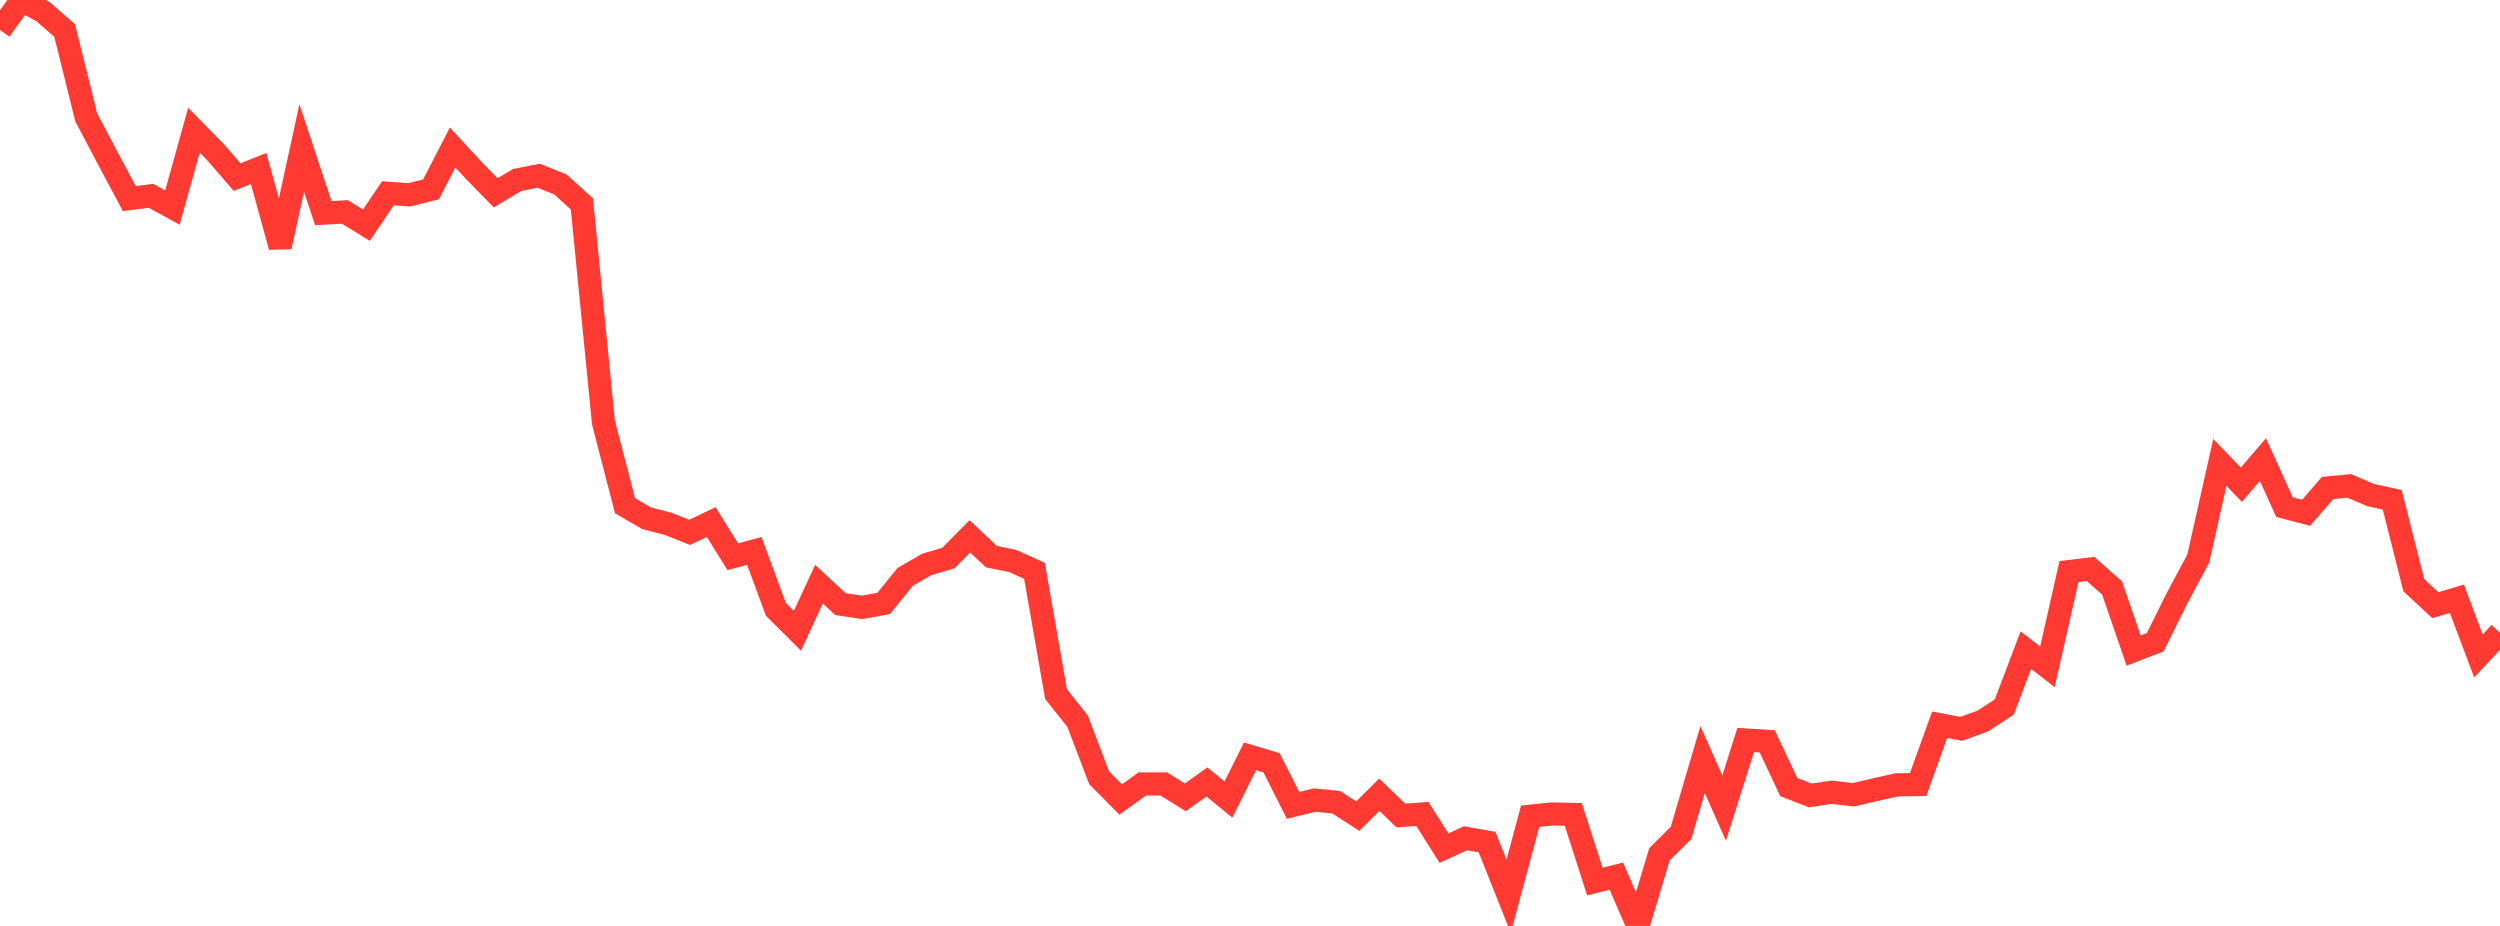 <?xml version="1.0" standalone="no"?>
<!DOCTYPE svg PUBLIC "-//W3C//DTD SVG 1.1//EN" "http://www.w3.org/Graphics/SVG/1.1/DTD/svg11.dtd">

<svg width="135" height="50" viewBox="0 0 135 50" preserveAspectRatio="none" 
  xmlns="http://www.w3.org/2000/svg"
  xmlns:xlink="http://www.w3.org/1999/xlink">


<polyline points="0.0, 1.616 1.164, 0.0 2.328, 0.632 3.491, 1.647 4.655, 6.334 5.819, 8.544 6.983, 10.724 8.147, 10.572 9.31, 11.208 10.474, 7.031 11.638, 8.217 12.802, 9.562 13.966, 9.1 15.129, 13.327 16.293, 7.99 17.457, 11.509 18.621, 11.444 19.784, 12.16 20.948, 10.435 22.112, 10.521 23.276, 10.223 24.44, 7.965 25.603, 9.223 26.767, 10.412 27.931, 9.716 29.095, 9.49 30.259, 9.958 31.422, 11.011 32.586, 22.811 33.75, 27.308 34.914, 27.984 36.078, 28.287 37.241, 28.746 38.405, 28.193 39.569, 30.063 40.733, 29.75 41.897, 32.904 43.06, 34.065 44.224, 31.546 45.388, 32.624 46.552, 32.797 47.716, 32.587 48.879, 31.153 50.043, 30.48 51.207, 30.136 52.371, 28.963 53.534, 30.058 54.698, 30.298 55.862, 30.827 57.026, 37.48 58.19, 38.946 59.353, 41.997 60.517, 43.172 61.681, 42.336 62.845, 42.333 64.009, 43.057 65.172, 42.226 66.336, 43.176 67.5, 40.841 68.664, 41.193 69.828, 43.493 70.991, 43.204 72.155, 43.319 73.319, 44.07 74.483, 42.916 75.647, 44.036 76.81, 43.955 77.974, 45.799 79.138, 45.266 80.302, 45.473 81.466, 48.399 82.629, 44.076 83.793, 43.954 84.957, 43.979 86.121, 47.602 87.284, 47.312 88.448, 50.0 89.612, 46.131 90.776, 44.976 91.94, 41.016 93.103, 43.639 94.267, 39.96 95.431, 40.035 96.595, 42.504 97.759, 42.953 98.922, 42.78 100.086, 42.919 101.25, 42.645 102.414, 42.383 103.578, 42.365 104.741, 39.135 105.905, 39.358 107.069, 38.938 108.233, 38.173 109.397, 35.105 110.56, 36.012 111.724, 30.863 112.888, 30.725 114.052, 31.751 115.216, 35.13 116.379, 34.684 117.543, 32.338 118.707, 30.158 119.871, 24.973 121.034, 26.175 122.198, 24.816 123.362, 27.384 124.526, 27.692 125.69, 26.351 126.853, 26.238 128.017, 26.733 129.181, 26.989 130.345, 31.601 131.509, 32.681 132.672, 32.334 133.836, 35.42 135.0, 34.173" fill="none" stroke="#ff3a33" stroke-width="1.25"/>

</svg>